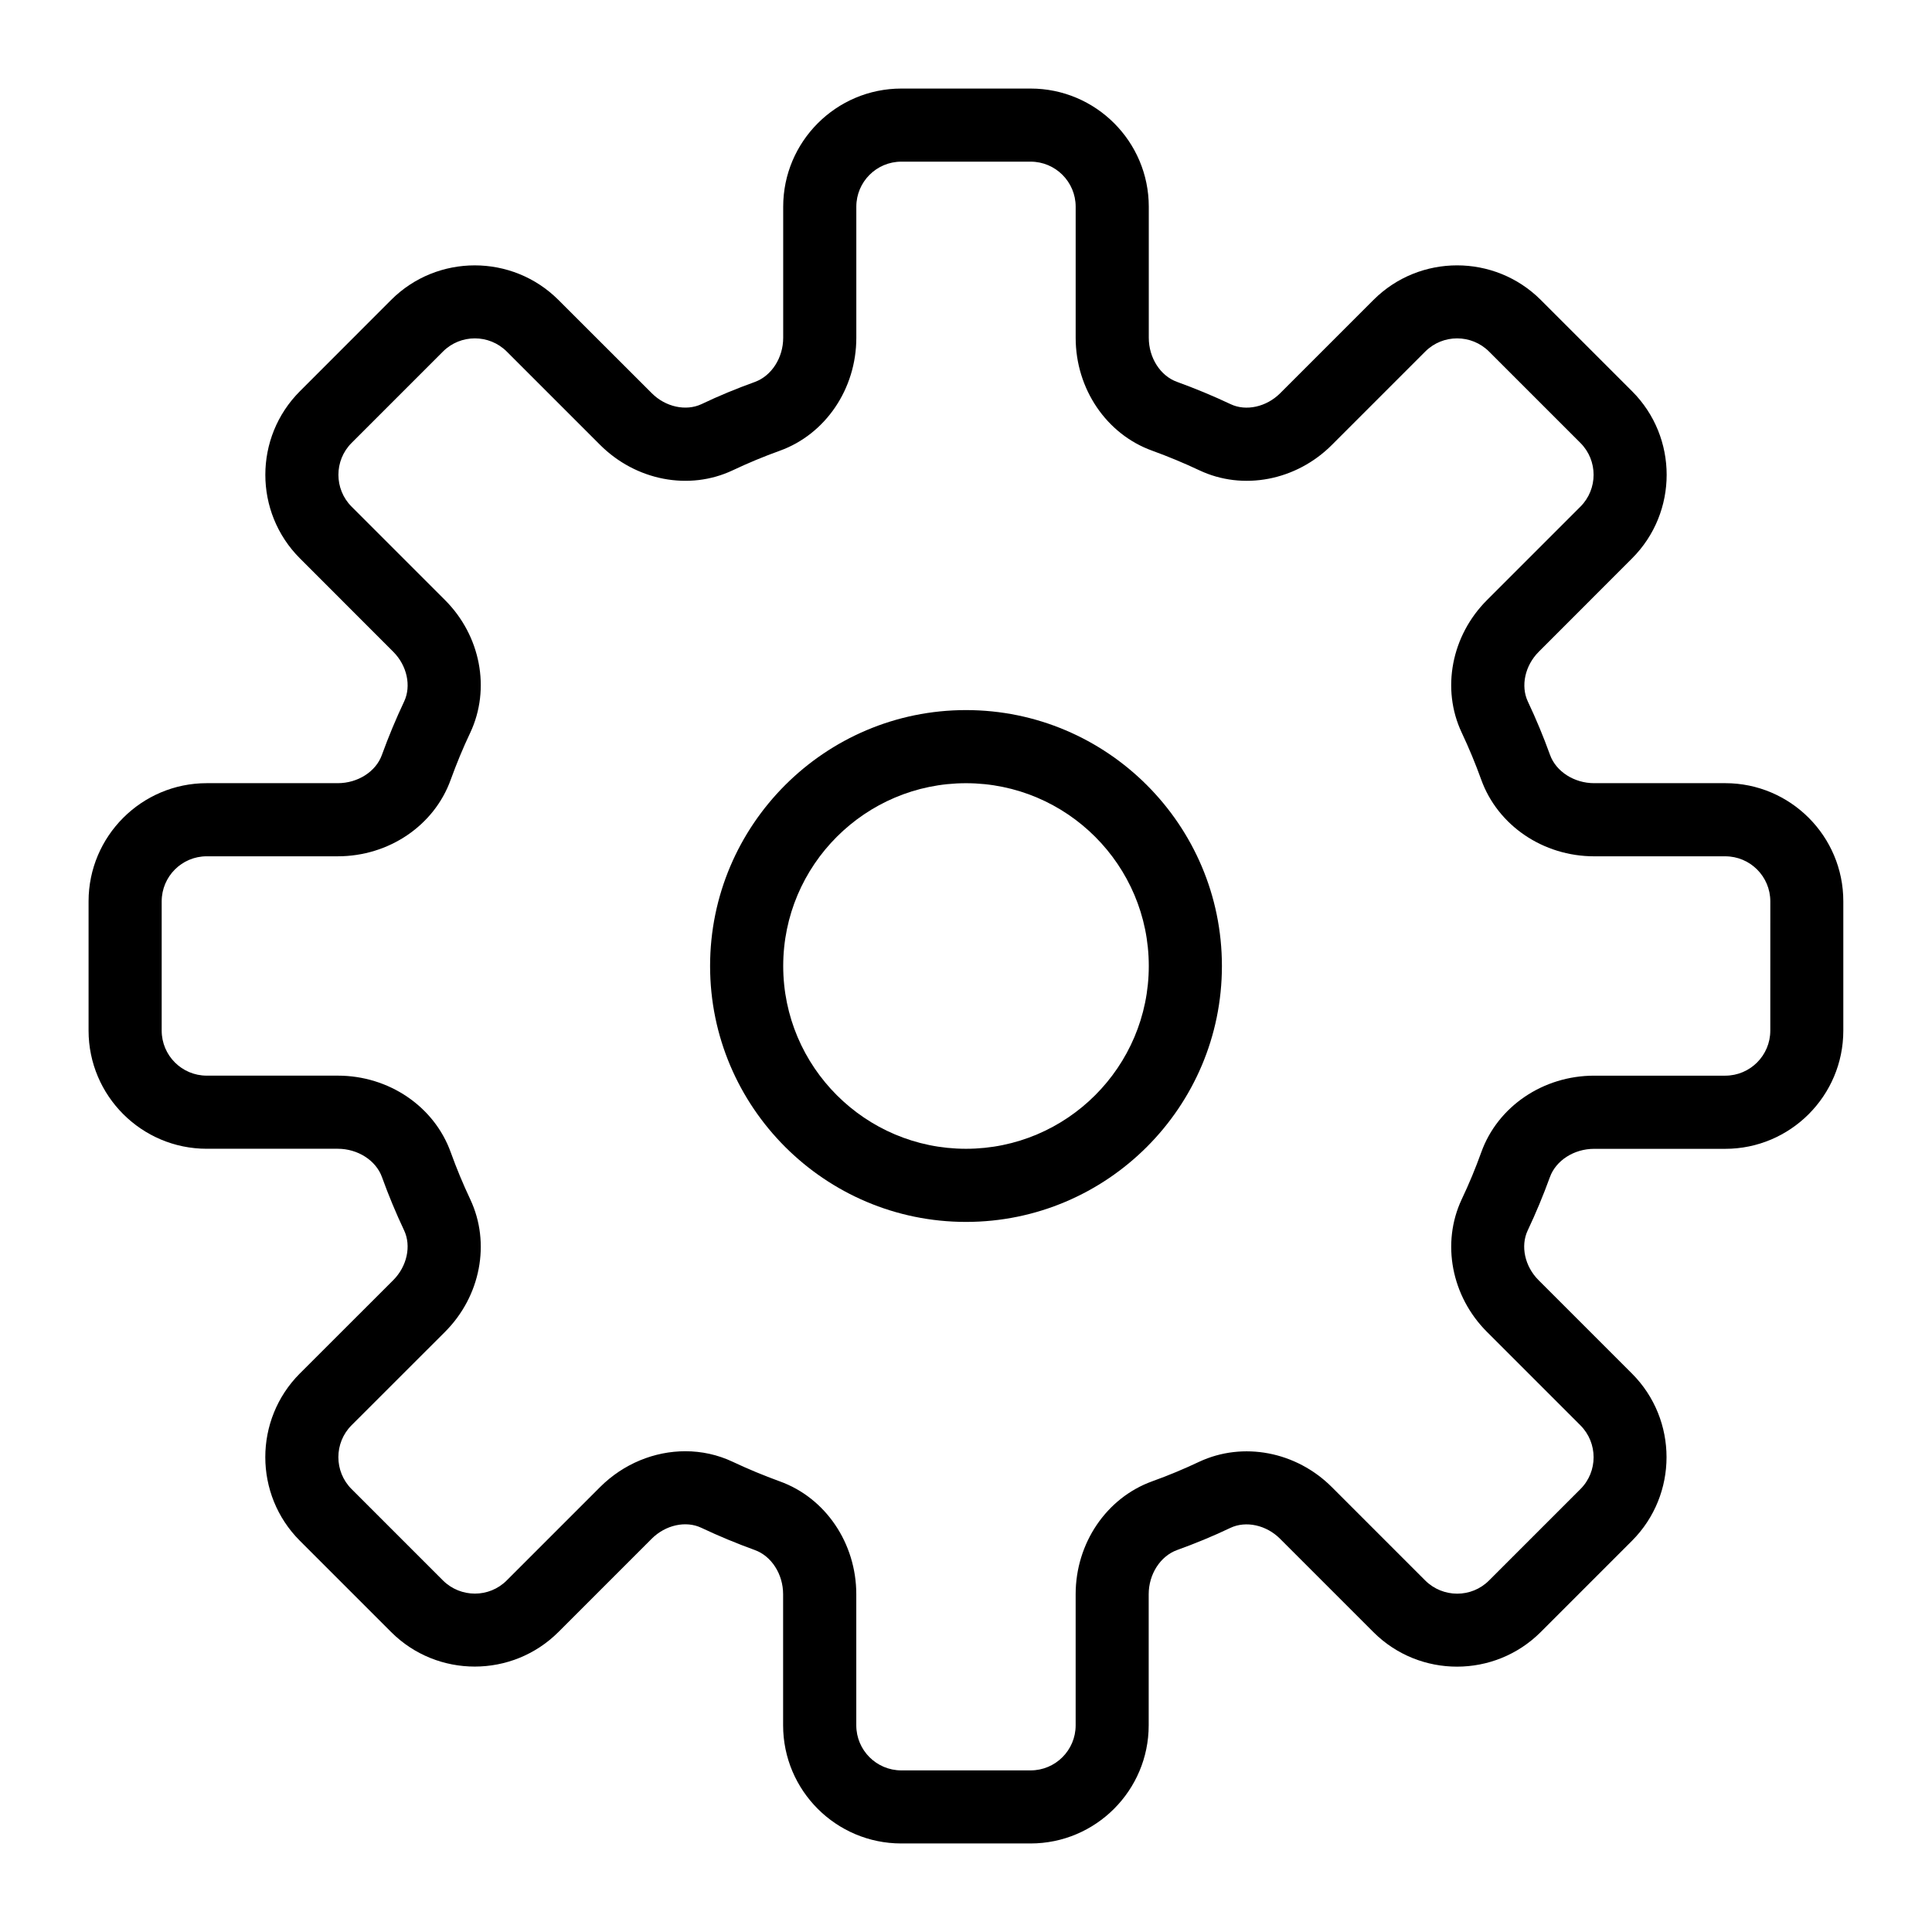 <?xml version="1.0" encoding="UTF-8"?>
<!-- Uploaded to: SVG Repo, www.svgrepo.com, Generator: SVG Repo Mixer Tools -->
<svg fill="#000000" width="800px" height="800px" version="1.1" viewBox="144 144 512 512" xmlns="http://www.w3.org/2000/svg">
 <g>
  <path d="m601.21 351.55h-34.742c-5.289 0-10.113-3.082-11.703-7.519-1.742-4.824-3.699-9.535-5.871-14.125-1.938-4.129-0.754-9.535 2.887-13.176l24.746-24.766c12.207-12.207 12.207-32.07 0-44.277l-24.223-24.223c-12.227-12.188-32.09-12.188-44.297 0l-24.746 24.746c-3.644 3.644-9.07 4.844-13.156 2.887-4.594-2.172-9.32-4.129-14.164-5.891-4.418-1.566-7.5-6.375-7.5-11.684v-34.742c0-17.266-14.047-31.312-31.312-31.312h-34.258c-17.266 0-31.316 14.047-31.316 31.312v34.742c0 5.289-3.082 10.094-7.519 11.703-4.824 1.742-9.555 3.684-14.125 5.871-4.129 1.938-9.555 0.754-13.176-2.887l-24.766-24.742c-12.227-12.188-32.09-12.188-44.297 0l-24.199 24.219c-12.207 12.207-12.207 32.07 0 44.277l24.766 24.785c3.621 3.625 4.805 9.031 2.863 13.156-2.172 4.594-4.129 9.301-5.891 14.145-1.566 4.418-6.375 7.5-11.684 7.5h-34.742c-17.266 0-31.312 14.051-31.312 31.312v34.258c0 17.27 14.047 31.316 31.312 31.316h34.742c5.289 0 10.113 3.082 11.703 7.519 1.742 4.824 3.699 9.535 5.871 14.125 1.938 4.129 0.754 9.535-2.887 13.176l-24.766 24.746c-12.188 12.227-12.188 32.09 0 44.297l24.223 24.223c12.227 12.207 32.09 12.168 44.297 0l24.746-24.746c3.644-3.644 9.051-4.844 13.156-2.887 4.594 2.172 9.32 4.129 14.164 5.891 4.418 1.59 7.5 6.394 7.5 11.703v34.742c0 17.285 14.047 31.312 31.312 31.312h34.258c17.266 0 31.312-14.047 31.312-31.312v-34.742c0-5.289 3.082-10.094 7.519-11.703 4.824-1.742 9.555-3.684 14.125-5.871 4.129-1.957 9.555-0.754 13.176 2.887l24.746 24.746c12.227 12.207 32.09 12.168 44.297 0l24.223-24.223c12.188-12.207 12.207-32.07 0-44.297l-24.766-24.766c-3.644-3.625-4.824-9.031-2.887-13.156 2.172-4.594 4.129-9.301 5.891-14.145 1.59-4.418 6.394-7.5 11.703-7.5h34.742c17.266 0 31.312-14.047 31.312-31.312v-34.258c0.027-17.285-14.023-31.336-31.289-31.336zm11.938 65.574c0 6.59-5.348 11.938-11.938 11.938h-34.742c-13.523 0-25.559 8.156-29.918 20.309-1.531 4.262-3.254 8.41-5.191 12.48-5.426 11.586-2.731 25.695 6.723 35.133l24.746 24.746c4.652 4.652 4.672 12.246 0 16.898l-24.223 24.223c-4.633 4.652-12.207 4.652-16.898 0l-24.746-24.746c-9.457-9.457-23.562-12.129-35.152-6.723-4.051 1.918-8.195 3.644-12.441 5.172-12.148 4.379-20.309 16.414-20.309 29.938v34.742c0 6.59-5.348 11.938-11.938 11.938h-34.258c-6.59 0-11.938-5.348-11.938-11.938v-34.742c0-13.523-8.156-25.559-20.289-29.918-4.262-1.551-8.41-3.273-12.48-5.191-3.973-1.879-8.254-2.789-12.535-2.789-8.176 0-16.375 3.293-22.594 9.496l-24.746 24.746c-4.633 4.652-12.207 4.652-16.898 0l-24.223-24.223c-4.652-4.652-4.652-12.246 0-16.898l24.746-24.727c9.457-9.438 12.168-23.562 6.723-35.133-1.918-4.07-3.644-8.215-5.172-12.461-4.371-12.176-16.402-20.336-29.93-20.336h-34.742c-6.59 0-11.938-5.348-11.938-11.934v-34.258c0-6.59 5.348-11.938 11.938-11.938h34.742c13.523 0 25.559-8.156 29.918-20.309 1.551-4.262 3.254-8.41 5.191-12.48 5.426-11.586 2.731-25.695-6.723-35.133l-24.742-24.742c-4.652-4.652-4.652-12.227 0-16.879l24.223-24.223c4.652-4.652 12.227-4.652 16.898 0l24.746 24.746c9.473 9.457 23.578 12.191 35.145 6.727 4.051-1.918 8.195-3.644 12.441-5.172 12.148-4.363 20.309-16.414 20.309-29.941v-34.742c0-6.59 5.348-11.938 11.934-11.938h34.258c6.59 0 11.938 5.348 11.938 11.938v34.742c0 13.523 8.156 25.559 20.289 29.918 4.262 1.551 8.41 3.273 12.48 5.191 11.551 5.465 25.676 2.75 35.133-6.723l24.746-24.746c4.652-4.652 12.227-4.652 16.898 0l24.223 24.223c4.652 4.652 4.652 12.227 0 16.879l-24.746 24.746c-9.457 9.438-12.168 23.562-6.723 35.133 1.918 4.07 3.644 8.215 5.172 12.461 4.379 12.168 16.414 20.328 29.938 20.328h34.742c6.59 0 11.938 5.348 11.938 11.938z"/>
  <path d="m400 332.18c-37.398 0-67.82 30.422-67.82 67.82s30.422 67.82 67.82 67.82 67.82-30.422 67.82-67.82-30.422-67.82-67.82-67.82zm0 116.26c-26.703 0-48.441-21.723-48.441-48.441 0-26.723 21.742-48.441 48.441-48.441 26.703 0 48.441 21.723 48.441 48.441s-21.742 48.441-48.441 48.441z"/>
 </g>
</svg>